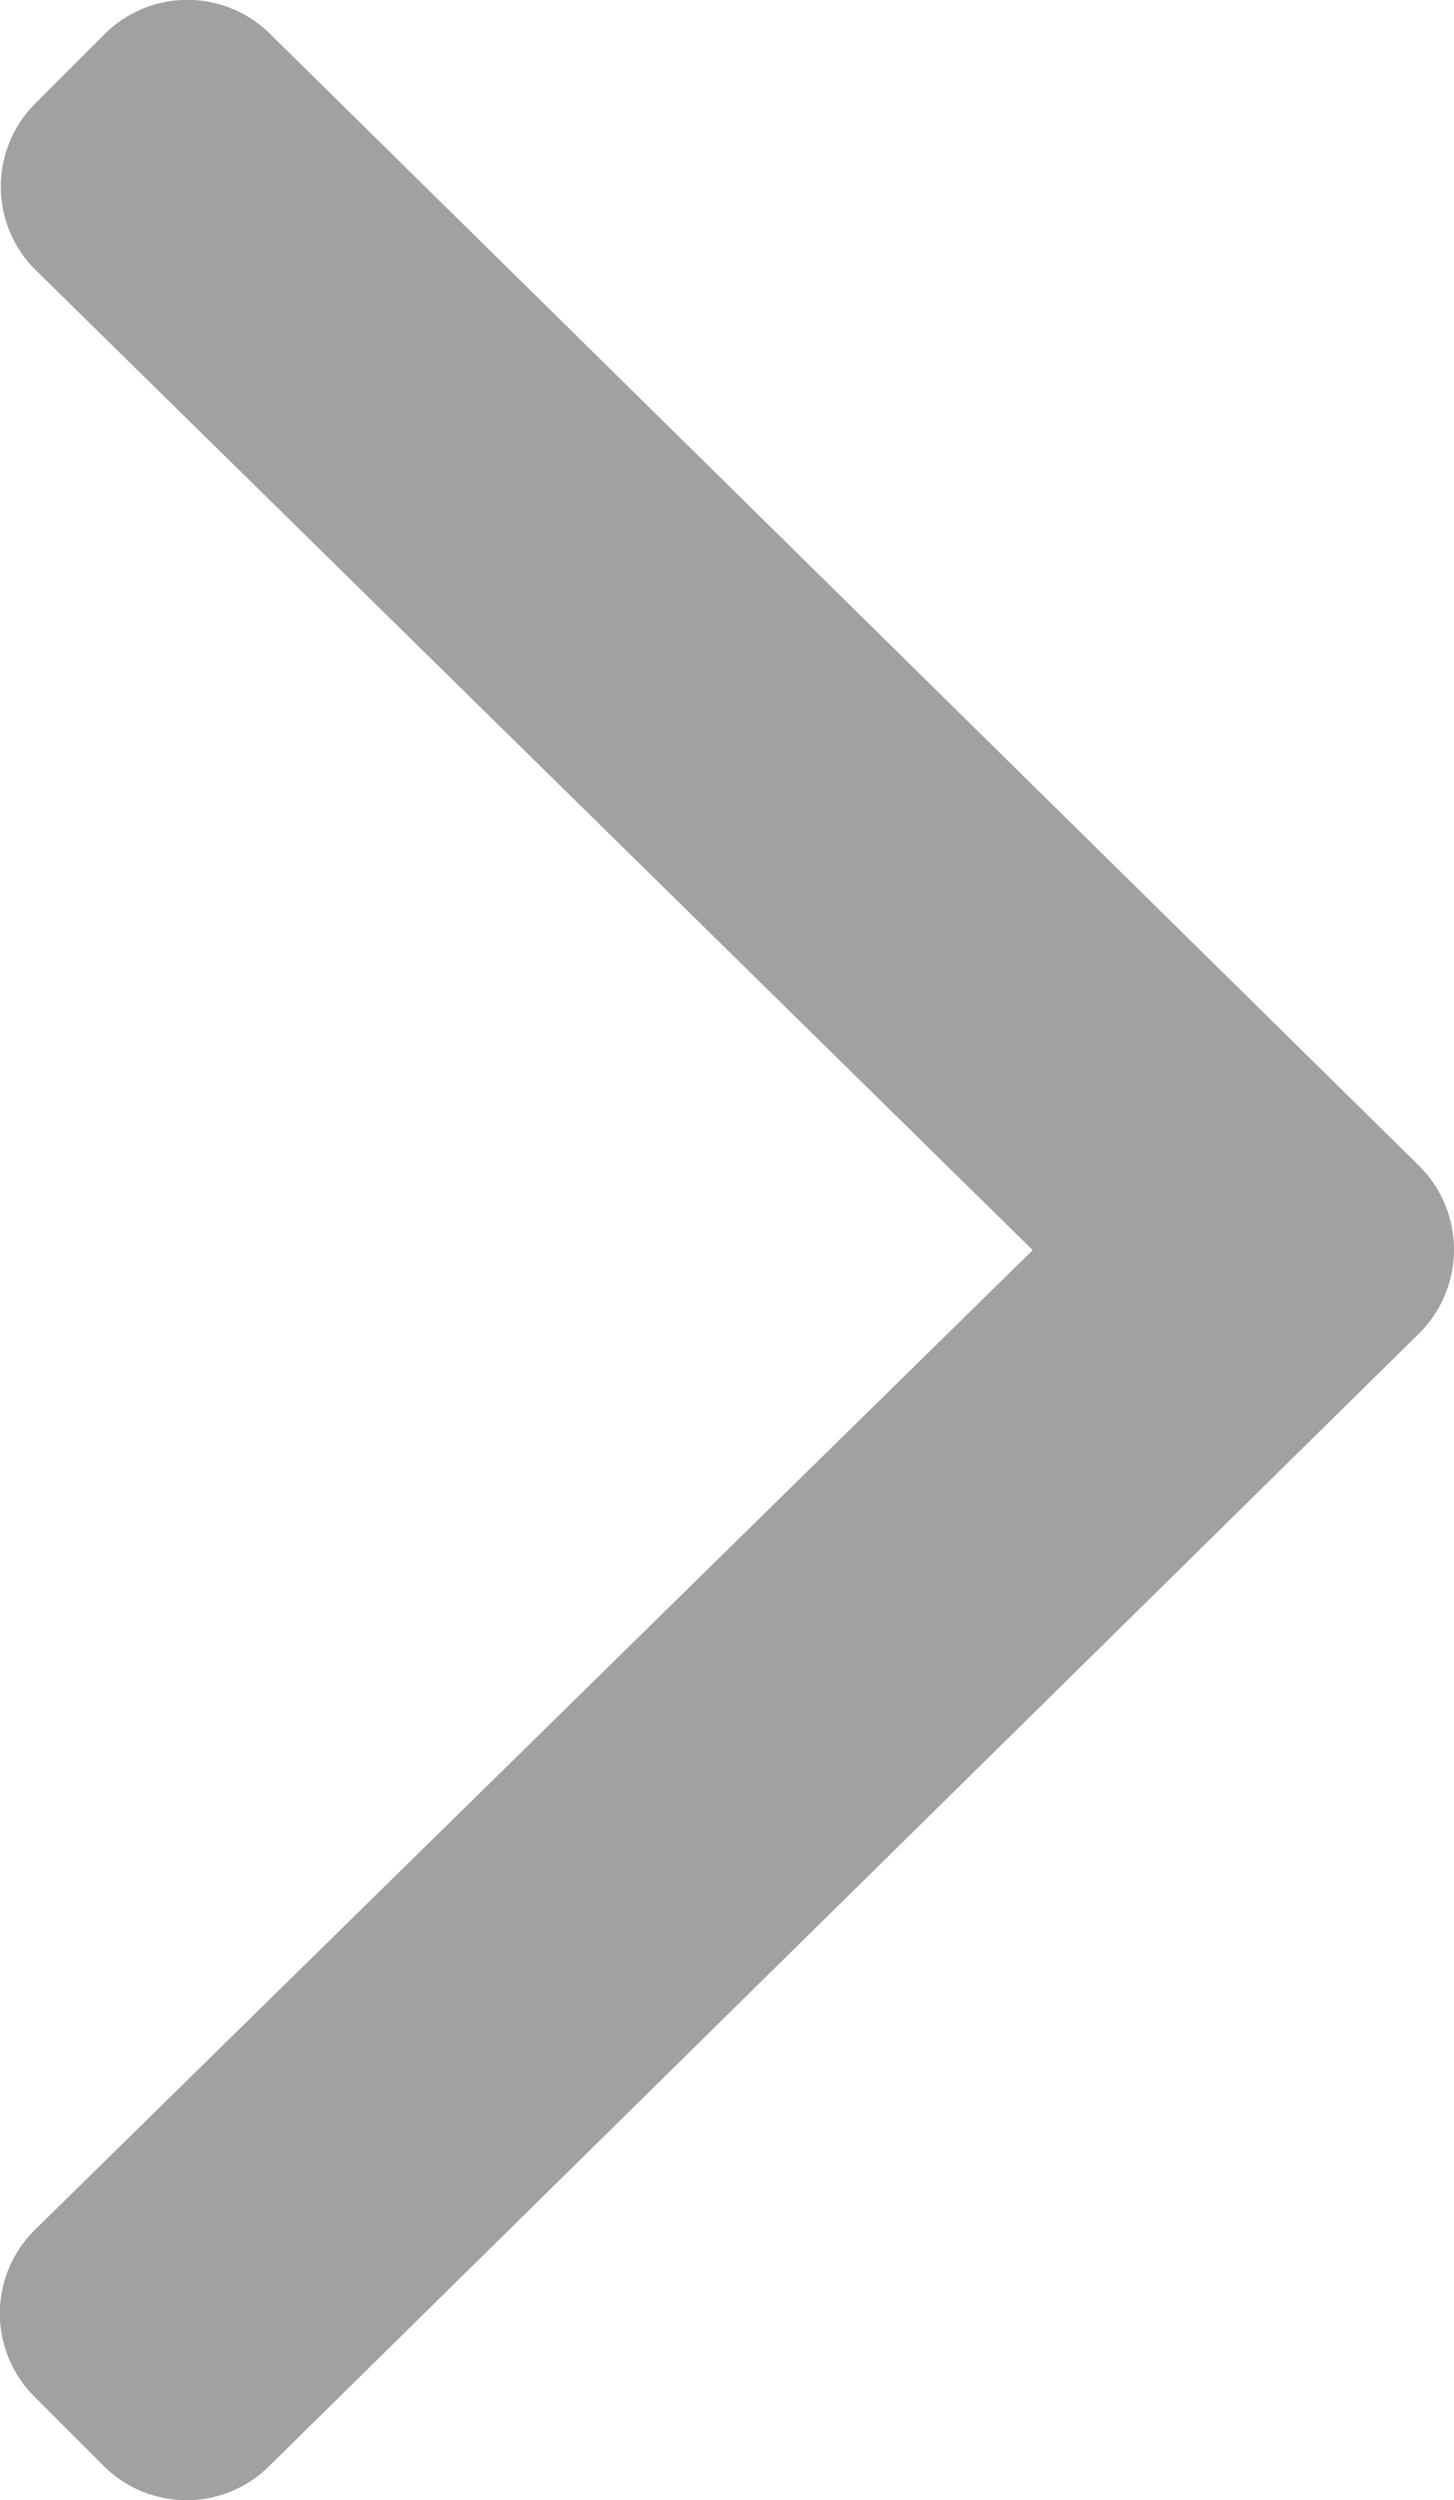 <svg xmlns="http://www.w3.org/2000/svg" width="9.308" height="16" viewBox="0 0 9.308 16">
  <path id="angle-right" d="M30.562,136.506,23.2,143.755a.751.751,0,0,1-1.062,0l-.444-.444a.751.751,0,0,1,0-1.062l6.392-6.274L21.7,129.7a.751.751,0,0,1,0-1.062l.444-.444a.751.751,0,0,1,1.062,0l7.361,7.249A.756.756,0,0,1,30.562,136.506Z" transform="translate(-21.475 -127.975)" fill="#a1a1a1"/>
</svg>

